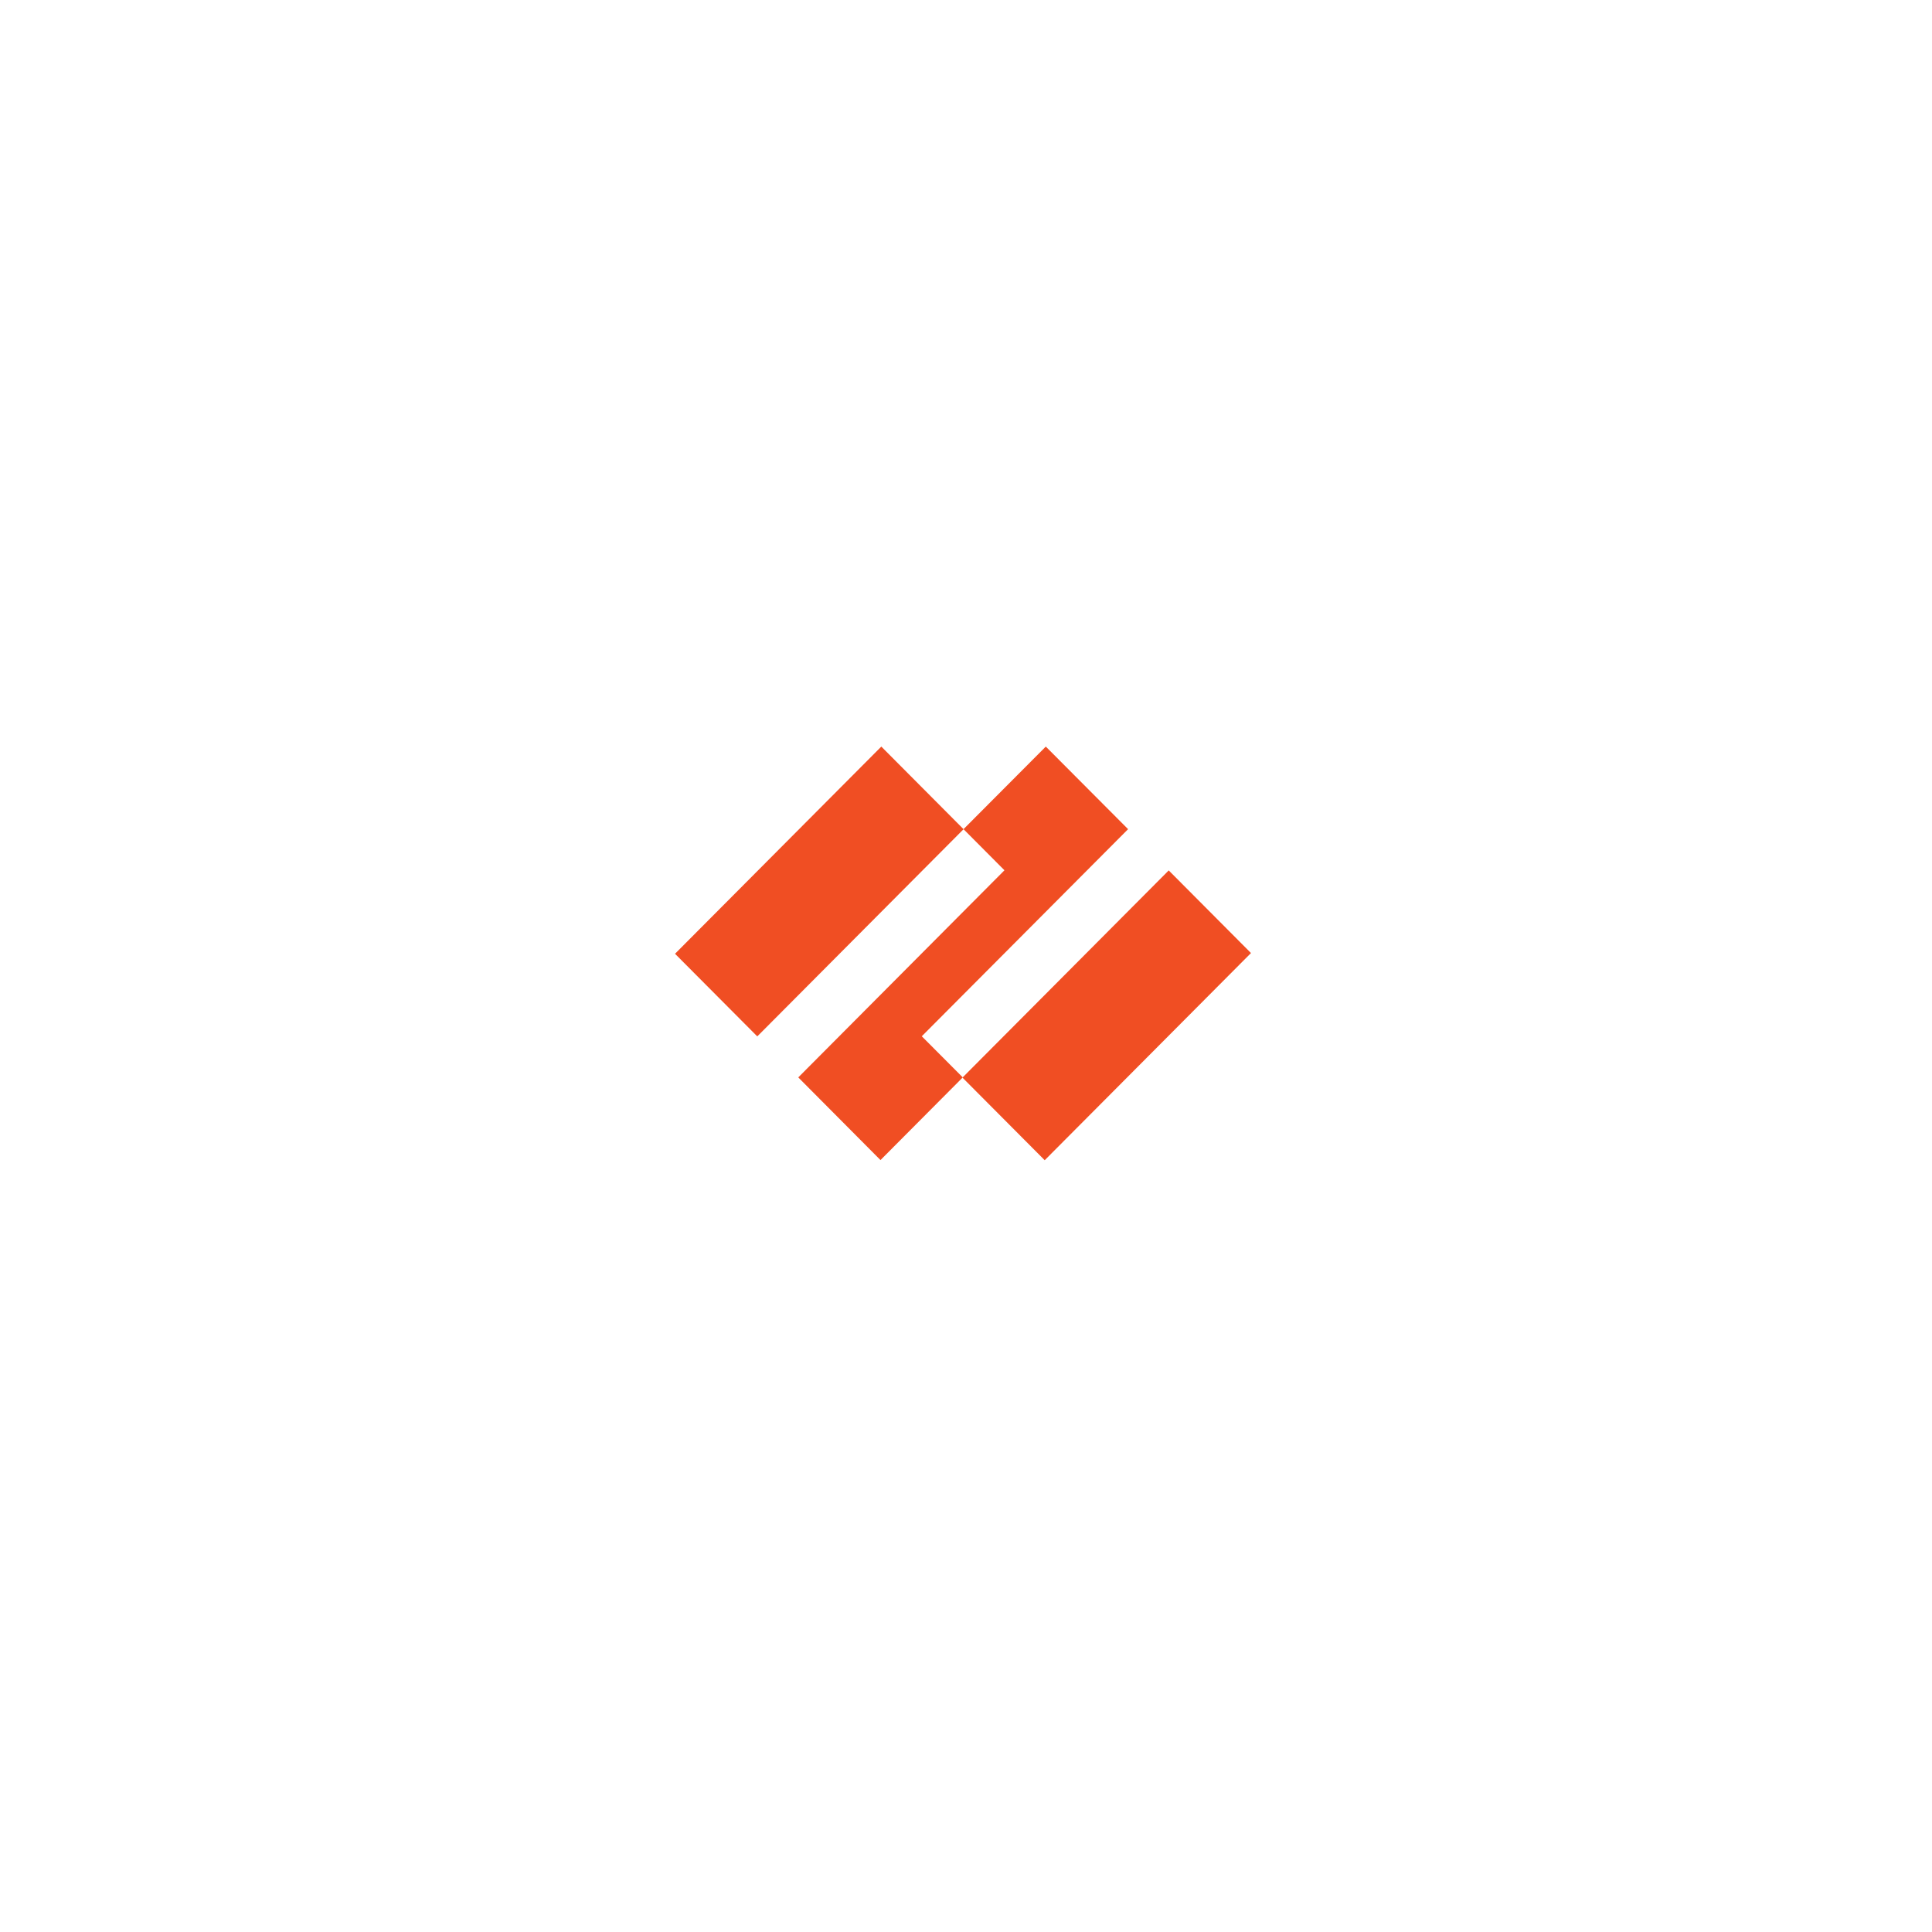 <svg width="115" height="115" viewBox="0 0 115 115" fill="none" xmlns="http://www.w3.org/2000/svg">
<g filter="url(#filter0_d_6502_19472)">
<rect x="22.992" y="11.117" width="68.651" height="68.651" rx="34.325" fill="url(#paint0_linear_6502_19472)" shape-rendering="crispEdges"/>
<rect x="21.75" y="9.875" width="71.135" height="71.135" rx="35.568" stroke="url(#paint1_linear_6502_19472)" stroke-width="2.484" shape-rendering="crispEdges"/>
<path d="M57.308 52.26L52.41 57.181L47.516 52.26L59.789 39.932L57.352 37.484L62.25 32.568L67.148 37.484L54.868 49.812L57.308 52.26Z" fill="#F04E23"/>
<path d="M40.18 44.901L52.459 32.568L57.355 37.486L45.076 49.819L40.18 44.901Z" fill="#F04E23"/>
<path d="M57.289 52.272L69.567 39.94L74.463 44.858L62.185 57.19L57.289 52.272Z" fill="#F04E23"/>
</g>
<defs>
<filter id="filter0_d_6502_19472" x="0.003" y="-0.001" width="114.627" height="114.629" filterUnits="userSpaceOnUse" color-interpolation-filters="sRGB">
<feFlood flood-opacity="0" result="BackgroundImageFix"/>
<feColorMatrix in="SourceAlpha" type="matrix" values="0 0 0 0 0 0 0 0 0 0 0 0 0 0 0 0 0 0 127 0" result="hardAlpha"/>
<feOffset dy="11.871"/>
<feGaussianBlur stdDeviation="10.252"/>
<feComposite in2="hardAlpha" operator="out"/>
<feColorMatrix type="matrix" values="0 0 0 0 0.834 0 0 0 0 0.849 0 0 0 0 0.872 0 0 0 0.6 0"/>
<feBlend mode="normal" in2="BackgroundImageFix" result="effect1_dropShadow_6502_19472"/>
<feBlend mode="normal" in="SourceGraphic" in2="effect1_dropShadow_6502_19472" result="shape"/>
</filter>
<linearGradient id="paint0_linear_6502_19472" x1="-8.874" y1="-2.745" x2="106.699" y2="107.226" gradientUnits="userSpaceOnUse">
<stop stop-color="white"/>
<stop offset="1" stop-color="white" stop-opacity="0.57"/>
</linearGradient>
<linearGradient id="paint1_linear_6502_19472" x1="51.09" y1="-27.344" x2="118.795" y2="-1.143" gradientUnits="userSpaceOnUse">
<stop stop-color="white"/>
<stop offset="1" stop-color="white"/>
</linearGradient>
</defs>
</svg>
